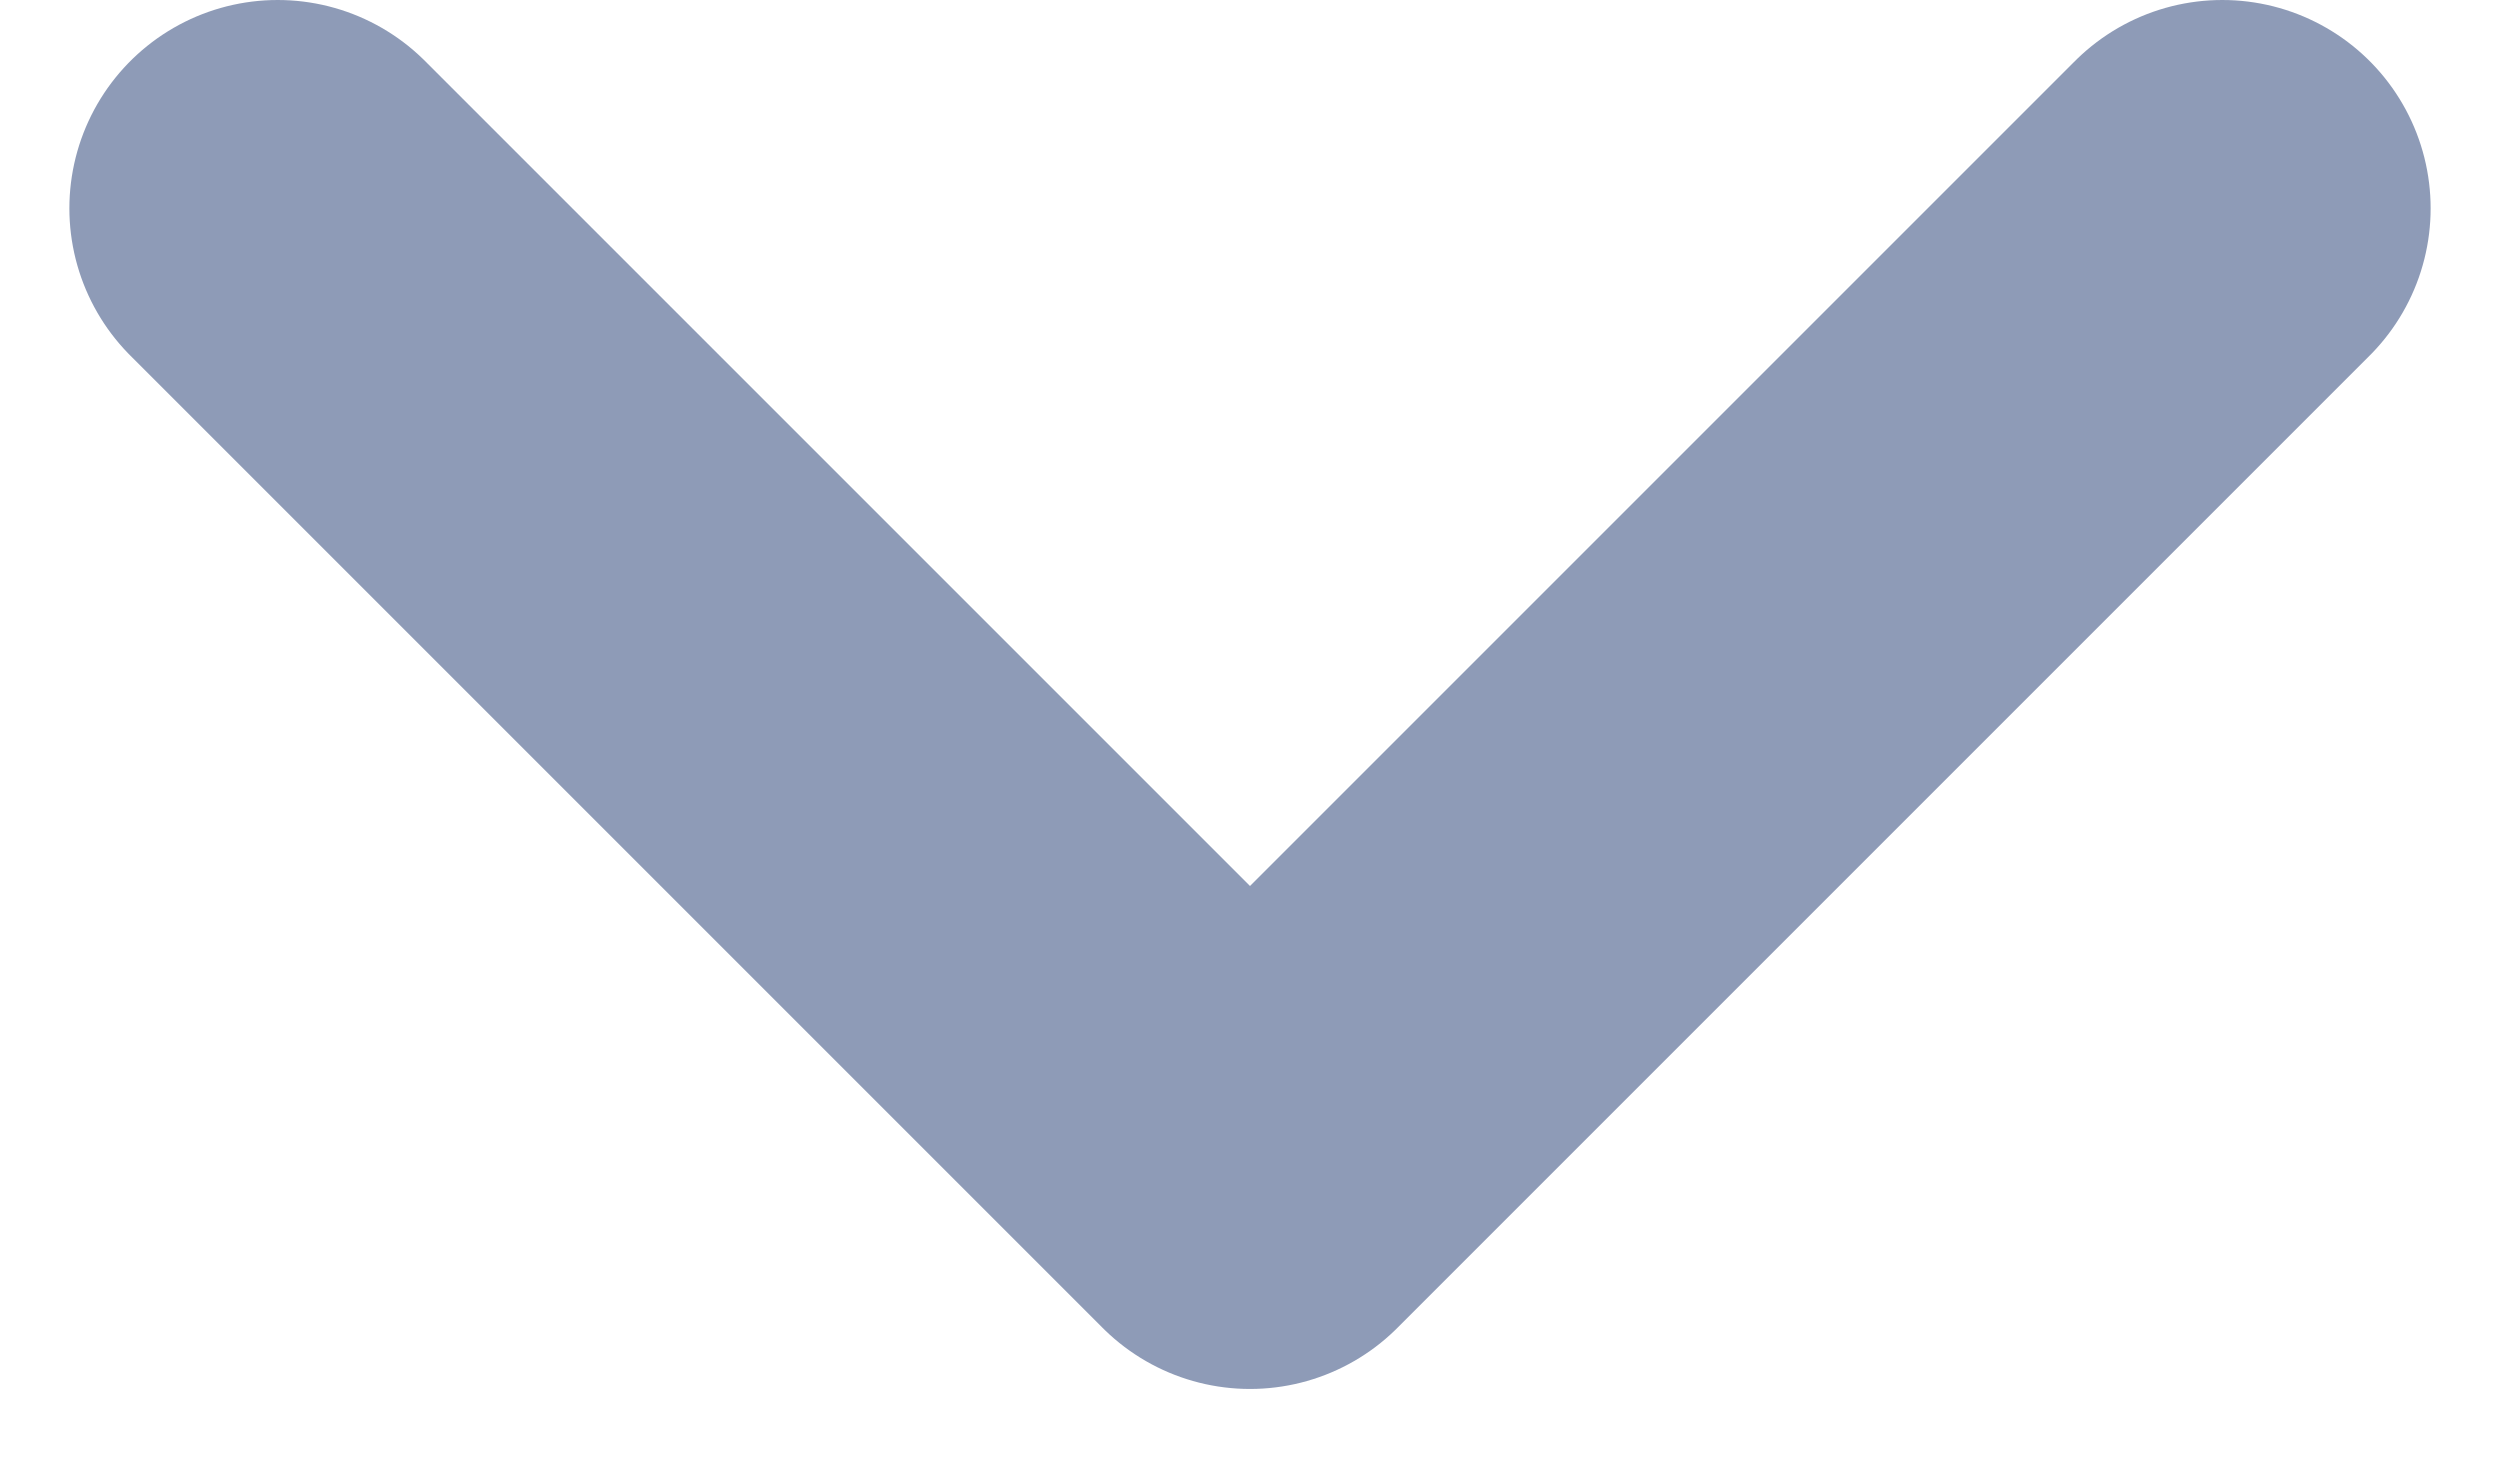 <svg width="12" height="7" viewBox="0 0 12 7" fill="none" xmlns="http://www.w3.org/2000/svg">
<path d="M10.667 1L6 5.667L1.333 1" stroke="#8E9BB7" stroke-width="2" stroke-linecap="round" stroke-linejoin="round"/>
</svg>
